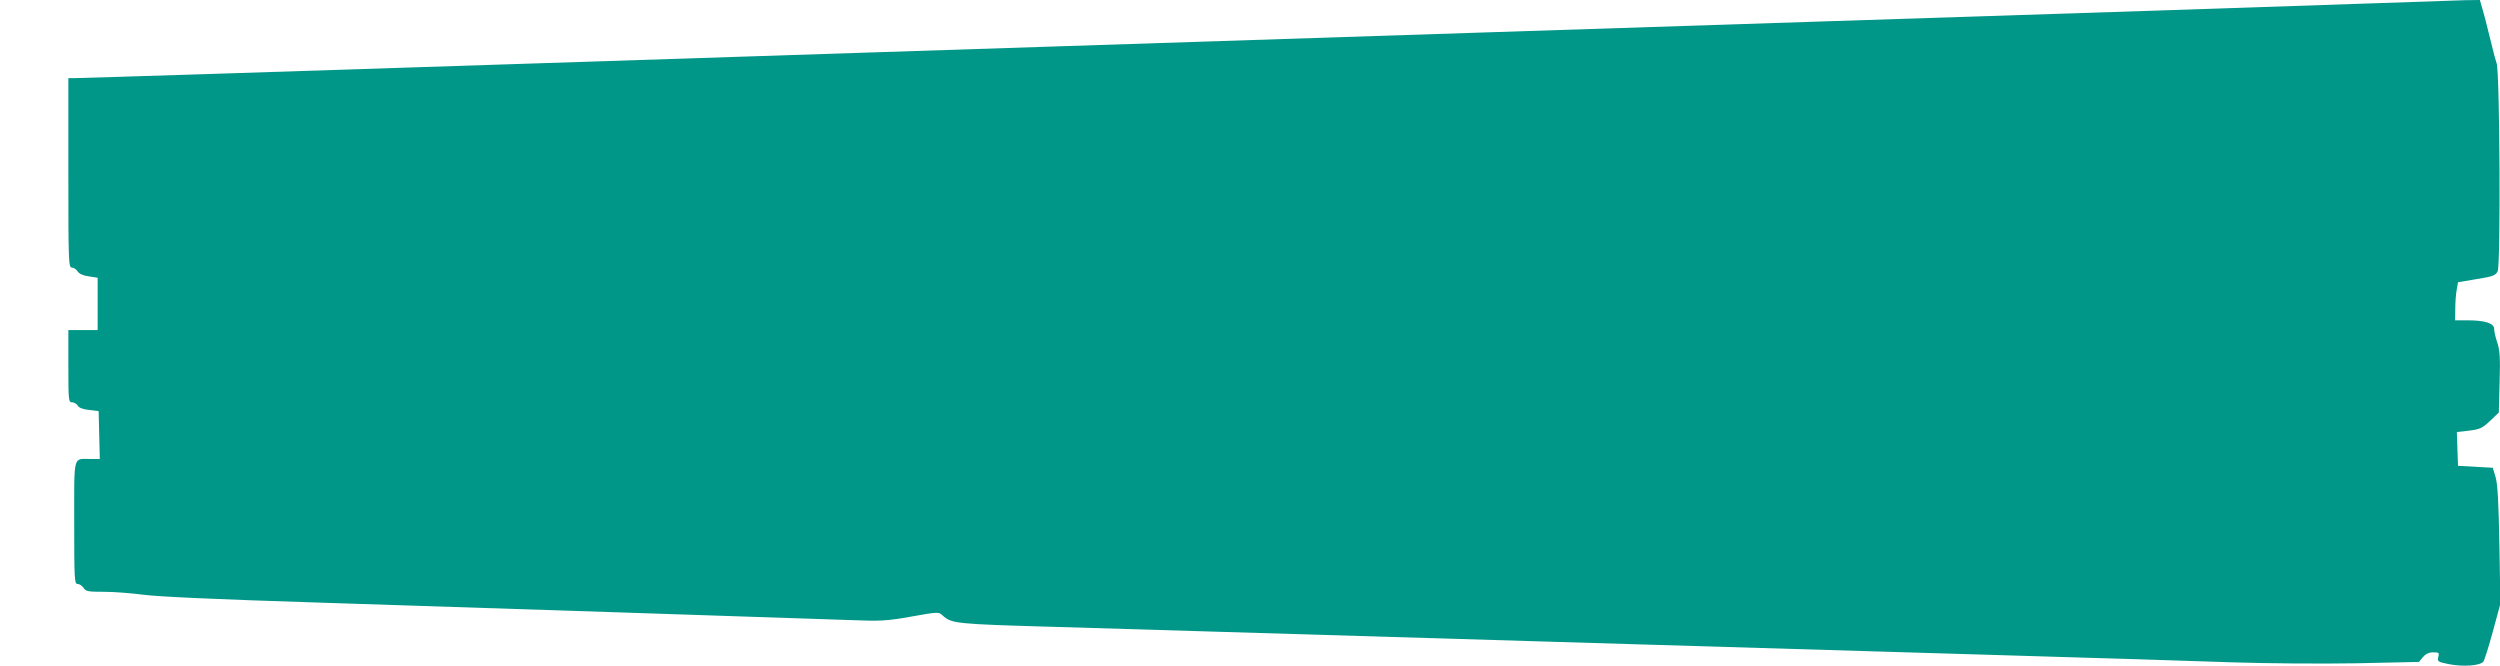 <?xml version="1.0" standalone="no"?>
<!DOCTYPE svg PUBLIC "-//W3C//DTD SVG 20010904//EN"
 "http://www.w3.org/TR/2001/REC-SVG-20010904/DTD/svg10.dtd">
<svg version="1.0" xmlns="http://www.w3.org/2000/svg"
 width="1280pt" height="341pt" viewBox="0 0 1280 341"
 preserveAspectRatio="xMidYMid meet">
<g transform="translate(0,341) scale(0.1,-0.1)"
fill="#009688" stroke="none">
<path d="M12180 3394 c-461 -16 -1666 -56 -2855 -94 -506 -16 -1266 -41 -1690
-55 -1527 -50 -2306 -75 -3220 -105 -511 -17 -1270 -41 -1685 -55 -1244 -41
-2313 -75 -2347 -75 l-33 0 0 -485 c0 -456 1 -485 18 -485 9 0 23 -9 29 -19 8
-13 29 -22 58 -26 l45 -7 0 -134 0 -134 -75 0 -75 0 0 -185 c0 -177 1 -185 20
-185 10 0 23 -8 28 -17 6 -11 28 -19 58 -22 l49 -6 3 -123 3 -122 -50 0 c-88
0 -81 27 -81 -326 0 -293 1 -314 18 -314 9 0 23 -9 30 -20 11 -18 23 -20 104
-20 50 0 141 -7 202 -15 72 -10 384 -24 891 -40 776 -25 2420 -79 2735 -90
147 -6 180 -4 305 18 136 24 141 25 160 7 47 -43 60 -45 590 -60 494 -15 1872
-56 3005 -90 553 -16 1383 -41 1845 -55 462 -13 984 -30 1160 -36 182 -6 458
-8 640 -5 l320 7 20 24 c14 17 31 25 53 25 29 0 32 -2 26 -24 -5 -23 -2 -25
52 -36 73 -15 163 -9 179 13 6 8 28 79 49 156 l38 140 -5 298 c-4 221 -9 311
-19 348 l-15 50 -89 5 -89 5 -3 86 -3 87 62 7 c55 7 68 12 108 50 l45 43 4
155 c4 125 1 165 -12 203 -9 26 -16 58 -16 70 0 29 -47 44 -137 44 l-63 0 1
58 c0 31 3 75 7 97 l7 40 95 16 c82 13 97 18 108 40 16 30 11 1016 -5 1064 -6
17 -16 55 -23 85 -7 30 -24 97 -37 148 l-26 92 -76 -1 c-42 -1 -240 -8 -441
-15z"/>
</g>
</svg>
